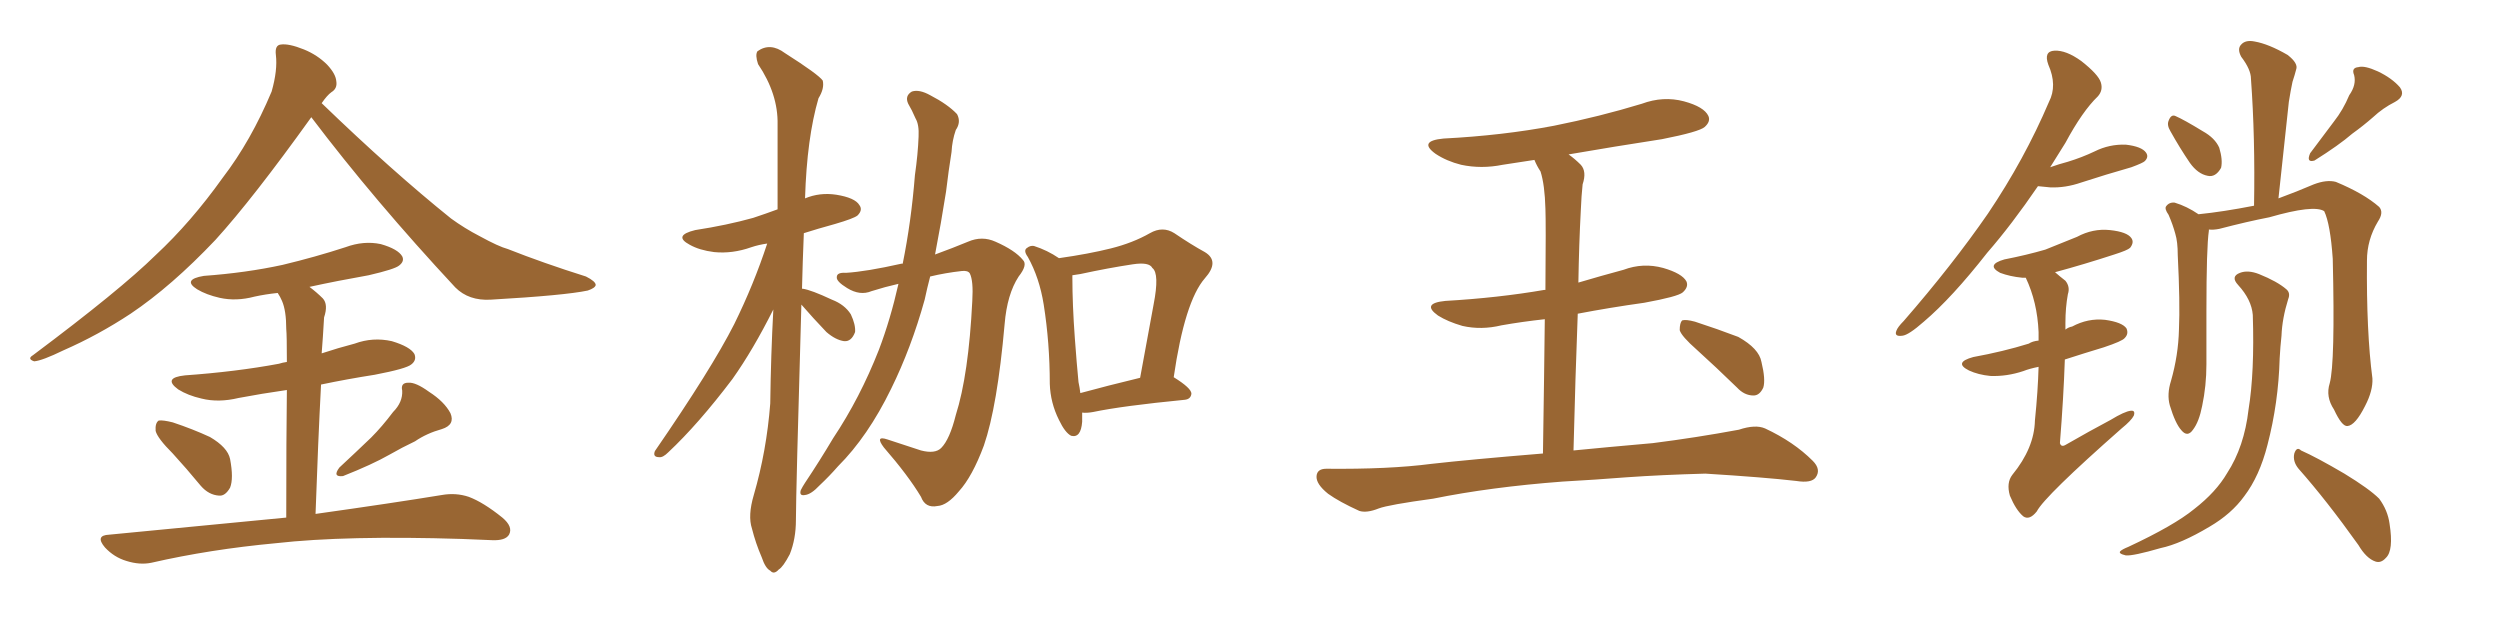 <svg xmlns="http://www.w3.org/2000/svg" xmlns:xlink="http://www.w3.org/1999/xlink" width="600" height="150"><path fill="#996633" padding="10" d="M74.71 28.13L74.71 28.13Q60.64 47.75 51.71 57.57L51.71 57.57Q41.16 68.70 31.35 75.29L31.35 75.29Q23.58 80.42 15.23 84.08L15.23 84.08Q10.11 86.57 8.20 86.72L8.20 86.72Q6.45 86.13 7.91 85.25L7.91 85.25Q28.86 69.58 37.35 61.23L37.35 61.23Q45.85 53.32 53.47 42.63L53.47 42.63Q60.21 33.84 65.19 21.97L65.19 21.97Q66.65 16.85 66.21 13.18L66.21 13.18Q65.92 10.84 67.38 10.69L67.38 10.69Q69.29 10.40 72.95 11.87L72.95 11.87Q76.17 13.18 78.52 15.53L78.52 15.53Q80.57 17.72 80.71 19.48L80.71 19.48Q81.01 21.24 79.54 22.12L79.54 22.12Q78.52 22.85 77.20 24.76L77.20 24.76Q94.04 41.02 108.25 52.44L108.25 52.44Q111.47 54.79 115.14 56.69L115.14 56.69Q119.68 59.18 121.88 59.77L121.88 59.77Q130.37 63.13 140.63 66.36L140.63 66.36Q142.97 67.53 142.97 68.41L142.97 68.41Q142.82 69.14 141.06 69.73L141.06 69.73Q135.50 70.90 117.77 71.92L117.77 71.92Q112.50 72.22 109.28 68.99L109.28 68.99Q89.79 48.05 74.71 28.13ZM41.46 108.84L41.46 108.84Q37.79 105.18 37.35 103.42L37.35 103.42Q37.21 101.51 38.09 100.93L38.09 100.93Q39.11 100.78 41.46 101.37L41.46 101.37Q46.29 102.98 50.39 104.88L50.39 104.88Q54.64 107.37 55.22 110.16L55.22 110.16Q56.10 114.84 55.22 117.04L55.22 117.04Q54.05 119.09 52.59 118.95L52.59 118.95Q50.10 118.80 48.19 116.60L48.19 116.60Q44.68 112.35 41.46 108.84ZM94.34 98.88L94.34 98.88Q96.68 96.53 96.53 93.75L96.53 93.75Q96.09 91.85 98.00 91.85L98.00 91.85Q99.76 91.70 102.98 94.04L102.98 94.04Q106.64 96.39 108.11 99.17L108.11 99.17Q109.28 101.95 106.05 102.98L106.05 102.98Q102.39 104.00 99.61 105.91L99.61 105.91Q96.53 107.37 93.46 109.13L93.46 109.13Q89.36 111.47 82.32 114.26L82.32 114.26Q79.69 114.55 81.45 112.21L81.45 112.21Q85.40 108.54 89.06 105.03L89.06 105.03Q91.70 102.39 94.34 98.88ZM68.70 124.22L68.70 124.22L68.70 124.22Q68.70 104.74 68.85 93.60L68.85 93.60Q62.70 94.48 57.28 95.51L57.28 95.51Q52.44 96.68 48.34 95.65L48.34 95.65Q45.12 94.92 42.77 93.46L42.77 93.46Q38.96 90.67 44.38 90.09L44.38 90.09Q56.69 89.21 66.94 87.30L66.94 87.30Q67.82 87.01 68.85 86.87L68.85 86.87Q68.85 80.42 68.70 78.96L68.70 78.96Q68.70 74.56 67.68 72.22L67.68 72.22Q67.24 71.19 66.65 70.31L66.65 70.31Q63.72 70.61 61.08 71.19L61.08 71.19Q56.69 72.36 52.73 71.48L52.73 71.48Q49.51 70.75 47.31 69.43L47.31 69.43Q43.65 67.09 48.93 66.21L48.93 66.21Q59.03 65.48 67.82 63.57L67.82 63.57Q75.73 61.67 82.91 59.33L82.91 59.33Q87.30 57.71 91.41 58.59L91.41 58.59Q95.51 59.77 96.53 61.52L96.53 61.52Q97.12 62.70 95.80 63.72L95.80 63.72Q94.78 64.60 88.48 66.06L88.48 66.06Q81.01 67.38 74.27 68.85L74.27 68.85Q76.03 70.17 77.49 71.63L77.49 71.63Q78.81 73.10 77.78 76.17L77.78 76.17Q77.64 78.08 77.49 80.86L77.49 80.86Q77.34 82.91 77.20 84.81L77.20 84.81Q81.15 83.50 85.11 82.47L85.11 82.47Q89.50 80.86 94.04 81.88L94.04 81.88Q98.44 83.20 99.46 84.96L99.46 84.96Q100.05 86.43 98.73 87.45L98.73 87.45Q97.56 88.48 89.94 89.94L89.94 89.94Q83.35 90.97 77.05 92.29L77.05 92.29Q76.32 106.20 75.73 123.34L75.73 123.34Q94.48 120.70 106.05 118.80L106.05 118.80Q109.42 118.21 112.50 119.24L112.50 119.24Q116.02 120.56 120.56 124.22L120.56 124.22Q123.19 126.42 122.17 128.32L122.17 128.32Q121.29 129.79 118.07 129.64L118.07 129.64Q114.55 129.49 110.89 129.35L110.89 129.35Q83.06 128.47 66.21 130.37L66.21 130.37Q50.39 131.84 36.33 135.06L36.33 135.06Q33.54 135.64 30.32 134.62L30.32 134.62Q27.39 133.74 25.20 131.40L25.20 131.40Q22.71 128.47 26.22 128.32L26.22 128.32Q49.22 126.12 68.70 124.22ZM215.63 68.12L215.63 68.12Q212.40 68.85 209.18 69.87L209.18 69.87Q206.40 71.04 203.32 69.14L203.32 69.14Q200.68 67.53 200.83 66.50L200.83 66.50Q200.83 65.33 203.03 65.48L203.03 65.48Q207.86 65.19 216.36 63.28L216.36 63.28Q216.50 63.28 216.65 63.28L216.65 63.28Q218.70 53.17 219.58 42.04L219.58 42.04Q220.31 36.91 220.46 32.81L220.46 32.81Q220.61 29.88 219.73 28.42L219.73 28.42Q218.85 26.37 217.97 24.90L217.97 24.90Q217.09 23.00 218.85 21.97L218.85 21.97Q220.61 21.39 223.24 22.85L223.24 22.85Q227.49 25.05 229.69 27.39L229.69 27.39Q230.71 29.30 229.39 31.20L229.39 31.20Q228.52 33.69 228.37 36.47L228.37 36.47Q227.64 41.02 227.05 46.00L227.05 46.00Q225.88 53.47 224.41 61.08L224.41 61.08Q228.81 59.47 232.32 58.01L232.32 58.01Q235.69 56.54 238.92 58.01L238.92 58.01Q243.60 60.06 245.51 62.40L245.51 62.40Q246.68 63.57 244.48 66.36L244.48 66.36Q241.70 70.61 241.11 77.78L241.11 77.78Q239.36 97.56 236.13 106.93L236.13 106.93Q233.35 114.40 230.13 117.92L230.13 117.92Q227.34 121.29 225 121.44L225 121.44Q222.07 122.02 221.04 119.24L221.04 119.24Q217.97 114.11 212.11 107.37L212.11 107.37Q209.91 104.44 212.99 105.47L212.99 105.47Q216.94 106.79 221.04 108.11L221.04 108.11Q224.41 108.98 225.88 107.52L225.88 107.52Q227.93 105.47 229.39 99.61L229.39 99.61Q232.47 89.94 233.35 72.22L233.35 72.22Q233.64 67.38 232.76 65.63L232.76 65.63Q232.32 64.89 230.86 65.04L230.86 65.04Q226.90 65.48 223.24 66.36L223.24 66.36Q222.51 69.14 221.92 71.92L221.92 71.92Q218.70 83.50 213.87 93.31L213.87 93.31Q208.30 104.74 201.12 111.91L201.12 111.91Q199.07 114.26 196.73 116.46L196.73 116.46Q194.68 118.65 193.21 118.80L193.21 118.80Q191.75 119.09 192.19 117.63L192.19 117.63Q192.63 116.75 193.21 115.87L193.21 115.87Q196.73 110.60 199.95 105.18L199.95 105.18Q206.40 95.51 210.94 83.94L210.94 83.94Q213.72 76.61 215.63 68.12ZM259.72 99.02L259.72 99.02Q259.72 100.20 259.72 101.22L259.72 101.22Q259.42 105.18 257.08 104.59L257.08 104.59Q255.62 103.86 254.15 100.78L254.15 100.78Q252.10 96.68 251.95 92.14L251.95 92.14Q251.95 82.32 250.49 73.10L250.49 73.10Q249.46 66.65 246.68 61.67L246.68 61.67Q245.51 60.06 246.53 59.47L246.53 59.47Q247.27 58.89 248.14 59.03L248.14 59.03Q251.37 60.06 254.15 61.96L254.15 61.96Q261.33 60.94 266.60 59.62L266.60 59.62Q271.88 58.30 275.98 55.96L275.98 55.96Q279.05 54.20 281.84 55.96L281.84 55.96Q285.94 58.74 289.16 60.50L289.16 60.50Q292.82 62.70 289.16 66.80L289.16 66.80Q284.33 72.36 281.69 90.53L281.69 90.53Q285.94 93.16 285.94 94.48L285.94 94.48Q285.79 95.80 284.33 95.95L284.33 95.95Q269.38 97.41 262.35 98.88L262.35 98.88Q260.74 99.17 259.72 99.02ZM259.28 94.34L259.28 94.34Q265.72 92.58 273.63 90.67L273.63 90.67Q275.39 81.15 276.86 73.10L276.86 73.10Q278.32 65.63 276.56 64.31L276.56 64.31Q275.83 62.84 271.88 63.43L271.88 63.43Q266.02 64.31 259.28 65.77L259.28 65.77Q258.25 65.92 257.37 66.06L257.37 66.06Q257.37 66.21 257.37 66.65L257.37 66.65Q257.37 73.10 257.96 81.15L257.96 81.15Q258.40 87.16 258.84 91.70L258.84 91.70Q259.13 93.02 259.28 94.34ZM192.33 73.10L192.33 73.10L192.33 73.10Q191.02 118.65 191.02 124.80L191.02 124.80Q191.02 129.35 189.55 133.01L189.55 133.01Q187.94 136.08 186.91 136.67L186.91 136.67Q185.74 137.99 184.86 136.96L184.86 136.96Q183.69 136.38 182.81 133.74L182.81 133.74Q181.35 130.37 180.47 126.86L180.47 126.86Q179.44 123.78 180.91 118.80L180.91 118.80Q183.98 108.25 184.86 96.83L184.86 96.83Q185.01 85.25 185.60 74.27L185.60 74.27Q180.76 83.94 175.78 90.97L175.78 90.97Q167.58 101.81 160.40 108.54L160.40 108.54Q159.08 109.86 158.20 109.72L158.20 109.72Q156.59 109.72 157.18 108.25L157.18 108.25Q170.80 88.48 176.22 77.78L176.22 77.78Q180.91 68.26 184.13 58.45L184.13 58.45Q182.08 58.74 180.32 59.33L180.32 59.33Q175.78 60.94 171.39 60.50L171.39 60.50Q167.87 60.06 165.53 58.74L165.53 58.74Q161.43 56.54 166.85 55.22L166.85 55.22Q174.46 54.05 180.76 52.29L180.76 52.29Q183.84 51.27 186.62 50.24L186.62 50.24Q186.62 39.26 186.62 29.88L186.62 29.88Q186.77 22.56 181.93 15.38L181.93 15.38Q181.20 13.18 181.79 12.30L181.79 12.30Q184.86 10.11 188.38 12.74L188.38 12.74Q196.44 17.87 197.46 19.34L197.46 19.34Q197.90 21.24 196.44 23.58L196.44 23.58Q193.65 33.11 193.21 47.61L193.21 47.61Q196.73 46.14 200.68 46.73L200.68 46.73Q205.22 47.46 206.25 49.22L206.25 49.22Q207.13 50.39 205.81 51.71L205.81 51.71Q204.93 52.44 200.39 53.76L200.39 53.76Q196.14 54.93 192.92 55.96L192.92 55.96Q192.63 62.99 192.48 69.29L192.48 69.29Q192.63 69.29 192.63 69.29L192.63 69.29Q194.68 69.58 199.66 71.92L199.66 71.92Q202.73 73.10 204.20 75.44L204.20 75.44Q205.37 77.93 205.22 79.69L205.22 79.69Q204.35 82.03 202.59 81.88L202.59 81.88Q200.54 81.59 198.34 79.69L198.34 79.69Q195.12 76.32 192.33 73.10ZM375 115.58L375 115.58Q357.71 116.89 343.95 119.68L343.95 119.68Q333.25 121.14 330.91 122.02L330.91 122.02Q327.98 123.19 326.22 122.61L326.22 122.61Q321.39 120.41 318.75 118.51L318.75 118.51Q315.82 116.16 315.97 114.26L315.97 114.26Q316.11 112.50 318.31 112.50L318.31 112.50Q333.40 112.65 343.51 111.33L343.51 111.33Q352.59 110.30 370.31 108.84L370.31 108.84Q370.61 89.50 370.75 76.61L370.75 76.61Q365.33 77.20 360.35 78.08L360.35 78.08Q355.52 79.25 350.98 78.22L350.98 78.22Q347.46 77.20 345.12 75.73L345.12 75.73Q341.02 72.80 346.88 72.22L346.88 72.22Q359.62 71.48 370.61 69.58L370.61 69.58Q370.75 69.58 370.90 69.58L370.90 69.58Q371.04 53.32 370.90 50.10L370.90 50.10Q370.75 44.38 369.73 41.16L369.73 41.16Q368.85 39.84 368.26 38.38L368.26 38.38Q364.31 38.96 360.64 39.55L360.64 39.55Q355.52 40.58 350.68 39.55L350.68 39.55Q347.17 38.67 344.53 36.91L344.53 36.91Q340.28 33.84 346.44 33.25L346.44 33.25Q360.64 32.52 372.95 30.18L372.95 30.18Q383.94 27.98 394.04 24.90L394.04 24.90Q399.17 23.00 404.15 24.32L404.15 24.32Q408.98 25.63 410.01 27.83L410.01 27.83Q410.60 29.15 409.13 30.47L409.13 30.47Q407.81 31.64 398.88 33.40L398.88 33.40Q387.45 35.16 376.46 37.06L376.46 37.06Q377.93 38.09 379.39 39.55L379.39 39.55Q380.86 41.16 379.83 44.24L379.83 44.24Q379.54 46.88 379.39 50.54L379.39 50.54Q378.96 58.59 378.81 67.82L378.81 67.82Q384.23 66.21 389.65 64.75L389.65 64.75Q394.34 62.99 399.17 64.31L399.17 64.31Q403.71 65.63 404.74 67.53L404.74 67.53Q405.32 68.85 403.86 70.17L403.86 70.17Q402.69 71.19 394.63 72.66L394.63 72.66Q386.28 73.83 378.66 75.29L378.66 75.29Q378.08 90.38 377.64 108.11L377.64 108.11Q385.11 107.37 396.68 106.35L396.68 106.35Q407.08 105.03 417.33 103.13L417.33 103.13Q421.29 101.81 423.63 102.83L423.63 102.83Q430.52 106.05 435.06 110.60L435.06 110.60Q437.11 112.65 435.79 114.55L435.79 114.55Q434.77 116.02 431.10 115.43L431.10 115.43Q423.49 114.55 409.28 113.67L409.28 113.67Q398.73 113.96 390.38 114.55L390.38 114.55Q382.91 115.14 375 115.58ZM407.23 83.94L407.23 83.94L407.23 83.94Q403.56 80.71 403.13 79.25L403.13 79.25Q403.13 77.49 403.71 76.90L403.71 76.90Q404.59 76.61 406.79 77.20L406.79 77.20Q412.21 78.96 417.19 80.86L417.19 80.86Q422.17 83.64 422.75 86.87L422.75 86.87Q423.78 91.11 423.19 93.02L423.19 93.02Q422.31 94.92 420.85 94.92L420.85 94.92Q418.65 94.92 416.89 93.02L416.89 93.02Q411.77 88.04 407.23 83.94ZM489.11 44.68L489.11 44.68Q482.81 53.91 476.95 60.64L476.95 60.64Q468.46 71.48 461.72 77.20L461.72 77.20Q458.06 80.42 456.59 80.57L456.59 80.57Q454.54 80.86 455.13 79.39L455.13 79.39Q455.42 78.52 456.88 77.05L456.88 77.05Q468.60 63.57 477.10 51.27L477.10 51.27Q485.89 38.23 491.75 24.46L491.75 24.46Q493.80 20.51 491.60 15.53L491.60 15.53Q490.43 12.30 493.07 12.16L493.07 12.16Q495.85 12.01 499.51 14.65L499.51 14.65Q503.61 17.87 504.20 19.78L504.20 19.78Q504.79 21.68 503.47 23.14L503.47 23.14Q499.80 26.66 495.70 34.28L495.70 34.28Q493.80 37.35 492.04 40.14L492.04 40.14Q494.09 39.40 496.29 38.82L496.29 38.82Q499.66 37.79 502.73 36.33L502.73 36.33Q506.25 34.57 510.21 34.72L510.21 34.72Q514.01 35.16 515.04 36.62L515.04 36.62Q515.77 37.65 514.75 38.67L514.75 38.67Q514.31 39.11 511.52 40.14L511.52 40.14Q505.37 41.89 499.51 43.80L499.51 43.80Q495.70 45.12 492.04 44.97L492.04 44.97Q490.43 44.82 489.11 44.68ZM489.26 88.04L489.26 88.04Q487.06 88.48 485.60 89.06L485.60 89.06Q481.64 90.38 477.69 90.23L477.69 90.23Q474.76 89.94 472.56 88.92L472.56 88.92Q468.75 87.01 473.58 85.69L473.58 85.69Q480.76 84.38 486.91 82.47L486.91 82.47Q487.79 81.88 489.26 81.74L489.26 81.74Q489.26 80.57 489.26 79.69L489.26 79.69Q488.96 72.51 486.18 66.65L486.18 66.65Q485.45 66.65 485.30 66.65L485.30 66.65Q482.37 66.36 480.03 65.48L480.03 65.48Q476.51 63.57 481.05 62.26L481.05 62.26Q486.33 61.23 490.87 59.91L490.87 59.91Q494.82 58.30 498.49 56.84L498.49 56.84Q502.29 54.79 506.40 55.22L506.40 55.22Q510.50 55.66 511.52 57.13L511.52 57.13Q512.26 58.15 511.23 59.47L511.23 59.47Q510.64 60.06 507.42 61.08L507.42 61.08Q500.24 63.43 493.21 65.33L493.21 65.33Q494.38 66.36 495.70 67.38L495.70 67.38Q496.88 68.85 496.29 70.61L496.29 70.61Q495.70 73.83 495.70 77.49L495.70 77.49Q495.70 78.22 495.70 79.10L495.70 79.10Q496.44 78.52 497.31 78.37L497.31 78.37Q501.12 76.32 505.22 76.76L505.22 76.76Q509.33 77.34 510.35 78.81L510.35 78.81Q510.94 80.13 509.91 81.15L509.91 81.15Q509.33 81.88 504.93 83.35L504.93 83.35Q500.10 84.81 495.56 86.28L495.56 86.28Q495.26 95.36 494.38 106.35L494.38 106.35Q494.68 107.37 495.70 106.79L495.70 106.79Q501.56 103.42 506.54 100.78L506.54 100.78Q509.91 98.73 511.38 98.58L511.38 98.58Q512.55 98.44 512.11 99.76L512.11 99.76Q511.52 100.93 509.18 102.83L509.18 102.83Q490.72 119.09 488.82 122.75L488.82 122.75Q487.06 124.95 485.60 123.93L485.60 123.93Q483.84 122.46 482.37 118.95L482.37 118.95Q481.49 115.87 482.96 113.96L482.96 113.96Q488.23 107.52 488.38 100.93L488.38 100.93Q489.11 93.75 489.26 88.04ZM520.90 31.49L520.90 31.49Q520.02 30.03 520.46 29.00L520.46 29.00Q521.04 27.39 522.07 27.83L522.07 27.83Q524.12 28.71 528.66 31.49L528.66 31.49Q531.59 33.11 532.62 35.45L532.62 35.45Q533.50 38.38 533.06 40.28L533.06 40.28Q531.74 42.63 529.83 42.19L529.83 42.19Q527.49 41.75 525.59 39.11L525.59 39.11Q523.10 35.45 520.90 31.49ZM563.82 22.85L563.82 22.85Q565.58 20.36 564.99 18.02L564.99 18.02Q564.26 16.26 566.02 16.11L566.02 16.11Q567.48 15.67 570.70 17.14L570.70 17.14Q574.07 18.75 575.98 20.95L575.98 20.95Q577.44 23.00 574.80 24.46L574.80 24.46Q571.88 25.93 569.53 28.13L569.53 28.13Q567.19 30.18 564.55 32.08L564.55 32.08Q561.33 34.86 555.47 38.53L555.47 38.53Q553.42 39.11 554.44 36.77L554.44 36.77Q557.37 32.81 560.16 29.15L560.16 29.15Q562.35 26.37 563.82 22.85ZM559.13 91.99L559.13 91.99Q560.45 87.16 559.86 62.11L559.86 62.11Q559.28 53.76 557.81 50.68L557.81 50.68L557.81 50.68Q555.32 49.07 544.63 52.15L544.63 52.15Q539.36 53.17 532.62 54.93L532.62 54.93Q531.15 55.22 530.13 55.08L530.13 55.08Q530.13 55.22 530.13 55.37L530.13 55.37Q529.54 59.33 529.54 74.71L529.54 74.71Q529.54 81.15 529.54 87.45L529.54 87.45Q529.54 92.58 528.52 97.41L528.52 97.41Q527.78 101.22 526.32 103.13L526.32 103.13Q525 105.03 523.54 103.27L523.54 103.27Q522.07 101.66 520.75 97.27L520.75 97.27Q520.02 94.63 521.04 91.41L521.04 91.41Q522.80 85.25 522.95 79.10L522.95 79.10Q523.24 72.66 522.66 61.23L522.66 61.23Q522.66 58.01 522.07 56.10L522.07 56.10Q521.48 53.91 520.46 51.56L520.46 51.56Q519.43 50.10 519.87 49.51L519.87 49.51Q520.61 48.49 521.92 48.63L521.92 48.63Q524.85 49.51 527.64 51.42L527.64 51.42Q533.50 50.83 540.97 49.37L540.97 49.37Q541.26 32.96 540.23 18.90L540.23 18.90Q540.23 16.70 537.89 13.62L537.89 13.62Q536.87 11.72 537.89 10.69L537.89 10.69Q538.92 9.52 541.11 9.96L541.11 9.96Q544.48 10.55 549.02 13.18L549.02 13.18Q551.66 15.23 551.07 16.70L551.07 16.70Q550.78 17.87 550.20 19.63L550.20 19.63Q549.76 21.68 549.32 24.46L549.32 24.46Q548.14 35.60 546.83 47.61L546.83 47.61Q551.22 46.00 555.32 44.24L555.32 44.24Q558.40 43.07 560.60 43.65L560.60 43.65Q567.33 46.44 571.00 49.66L571.00 49.66Q572.17 50.98 570.70 53.17L570.70 53.17Q568.07 57.57 568.07 62.55L568.07 62.55Q567.92 79.69 569.38 90.82L569.38 90.82L569.38 90.82Q569.53 93.75 567.63 97.41L567.63 97.41Q565.28 102.10 563.38 102.25L563.38 102.25Q562.06 102.39 560.16 98.29L560.16 98.29Q558.11 95.21 559.13 91.99ZM551.66 112.50L551.66 112.50Q550.20 110.74 550.63 108.84L550.63 108.84Q551.22 107.08 552.25 108.11L552.25 108.11Q555.91 109.72 562.65 113.67L562.65 113.67Q568.65 117.33 571.00 119.68L571.00 119.68Q573.05 122.46 573.49 125.68L573.49 125.68Q574.51 132.13 572.61 133.89L572.61 133.89Q571.44 135.21 570.12 134.77L570.12 134.77Q567.92 134.03 566.02 130.81L566.02 130.81Q558.40 120.12 551.66 112.50ZM540.67 75.59L540.67 75.59L540.67 75.59Q540.38 71.92 537.16 68.41L537.16 68.41Q535.25 66.36 537.60 65.48L537.60 65.48Q539.50 64.75 542.14 65.77L542.14 65.77Q546.53 67.53 548.73 69.43L548.73 69.43Q549.76 70.31 549.17 71.78L549.17 71.78Q547.71 76.46 547.56 80.57L547.56 80.57Q547.27 83.20 547.12 85.99L547.12 85.99Q546.83 96.68 544.19 106.79L544.19 106.79Q542.29 114.26 538.62 119.09L538.62 119.09Q535.55 123.34 530.27 126.42L530.27 126.42Q523.39 130.52 518.55 131.54L518.55 131.54Q511.96 133.45 510.21 133.30L510.21 133.30Q508.30 132.86 508.89 132.28L508.89 132.28Q509.33 131.84 510.79 131.25L510.79 131.25Q521.78 126.12 526.61 122.17L526.61 122.17Q531.88 118.07 534.52 113.53L534.52 113.53Q538.62 107.23 539.65 98.29L539.65 98.29Q541.11 89.36 540.67 75.59Z"/></svg>